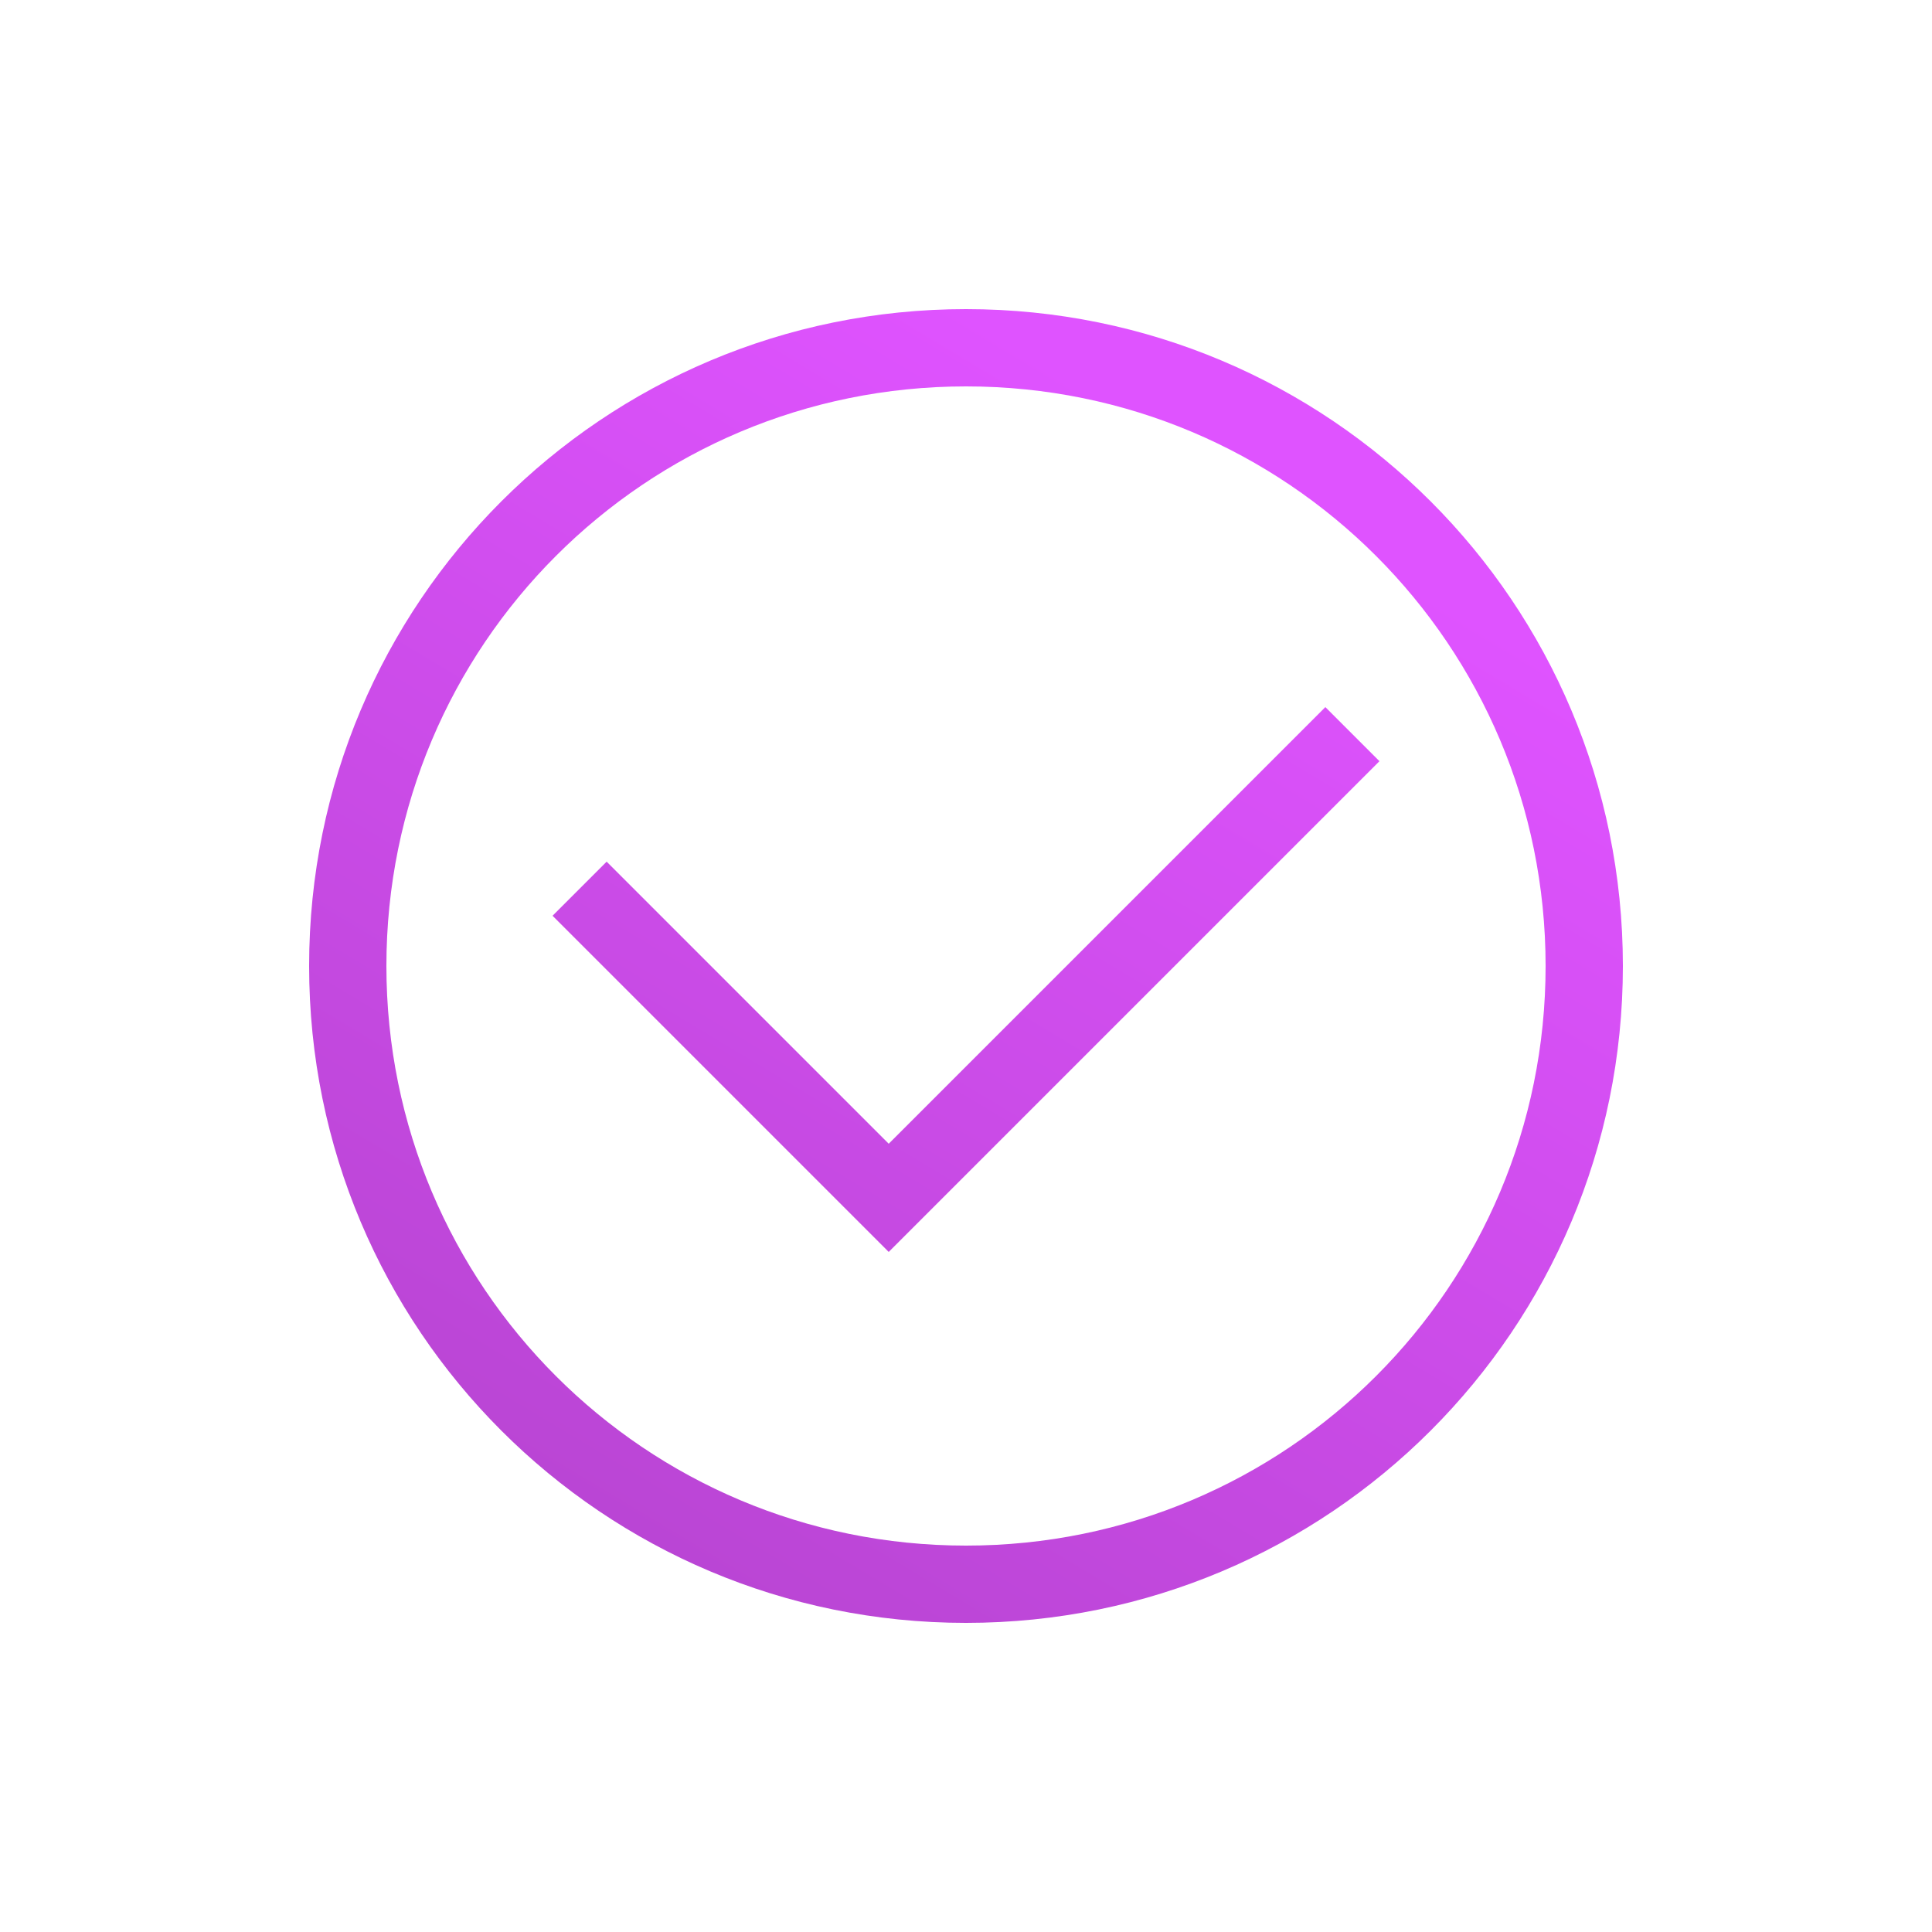 <svg width="25" height="25" viewBox="0 0 25 25" fill="none" xmlns="http://www.w3.org/2000/svg">
<path d="M12.5 4C17.2 4 21 7.8 21 12.5C21 17.2 17.2 21 12.5 21C7.8 21 4 17.2 4 12.5C4 7.8 7.8 4 12.5 4ZM12.5 5C8.35 5 5 8.35 5 12.5C5 16.65 8.35 20 12.5 20C16.65 20 20 16.65 20 12.5C20 8.35 16.65 5 12.5 5ZM17.85 9.85L11.5 16.2L7.15 11.85L7.85 11.15L11.5 14.8L17.15 9.15L17.85 9.85Z" fill="url(#paint0_linear_73_2)"/>
<defs>
<linearGradient id="paint0_linear_73_2" x1="12.5" y1="4" x2="-7" y2="36.5" gradientUnits="userSpaceOnUse">
<stop stop-color="#DF53FF"/>
<stop offset="1" stop-color="#863299"/>
</linearGradient>
</defs>
</svg>
